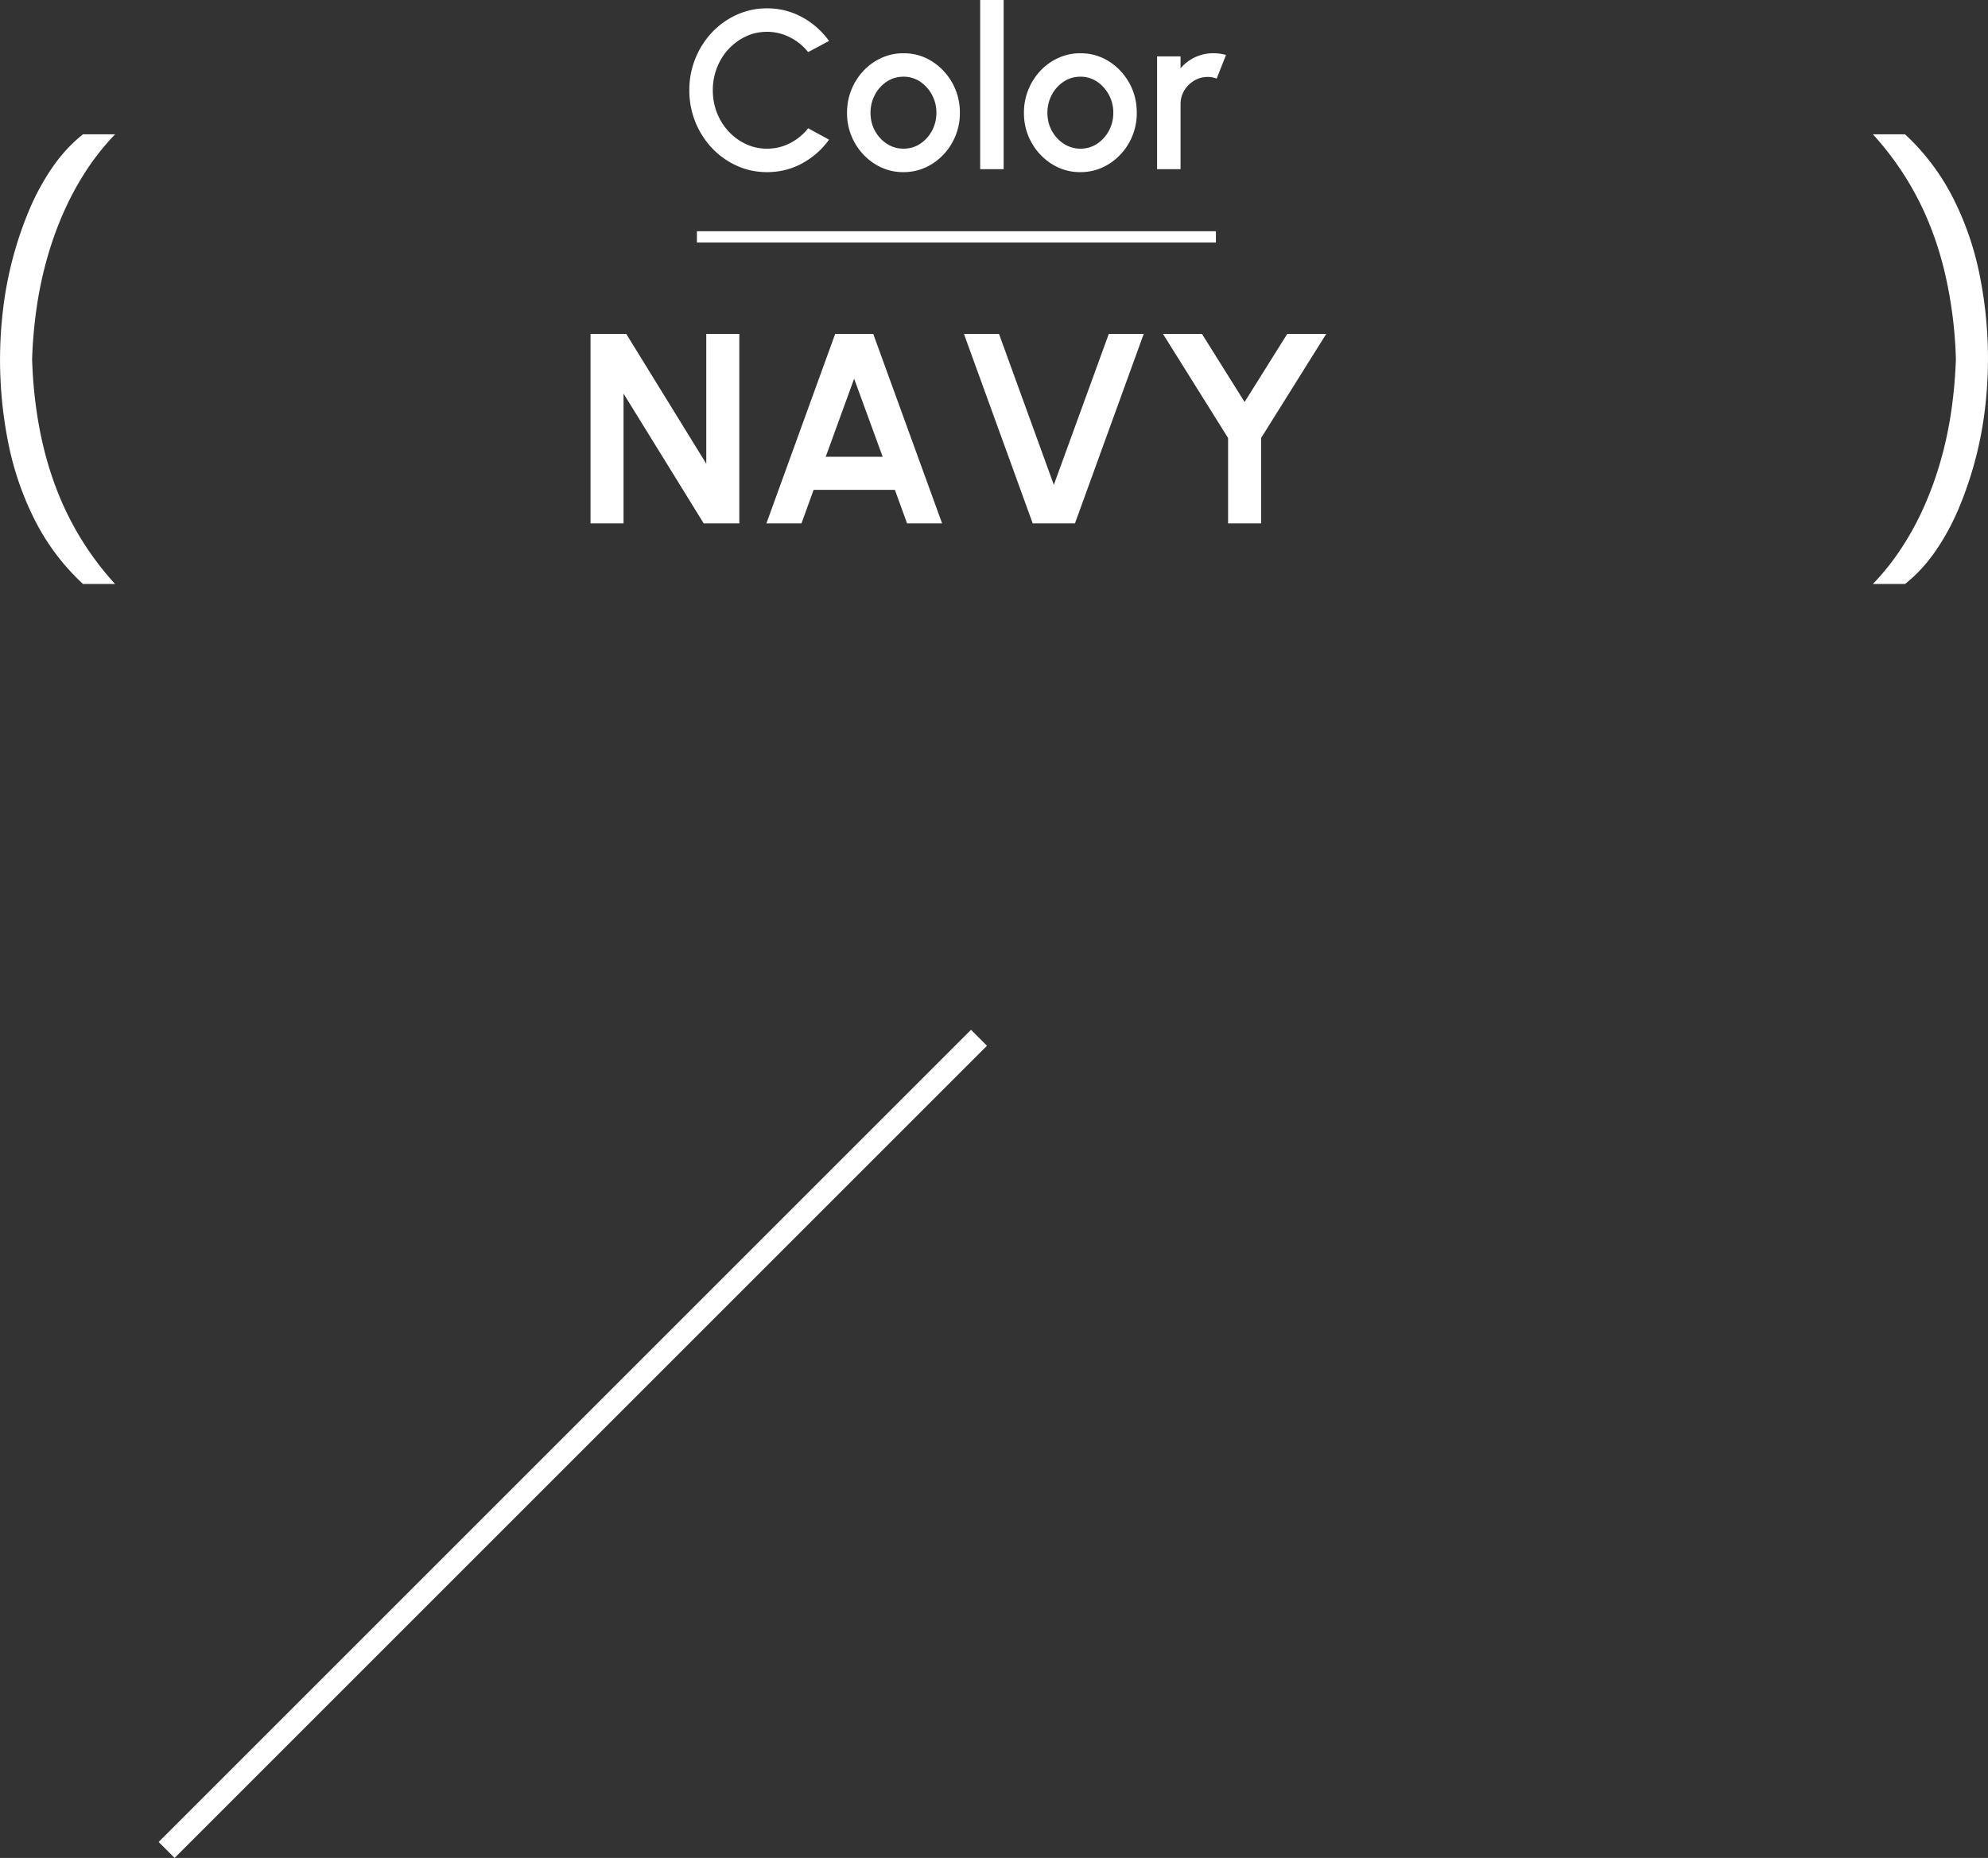 <svg xmlns="http://www.w3.org/2000/svg" viewBox="0 0 88.101 82.354"><rect x="0" y="0" width="88.101" height="82.354" fill="#333333" stroke="none"/><path d="M33.989 7.63c-.474 0-.918-.094-1.335-.283a3.47 3.47 0 01-1.098-.78A3.71 3.71 0 0130.549 4a3.71 3.71 0 011.007-2.567 3.47 3.47 0 011.098-.78A3.201 3.201 0 0133.989.37a3.19 3.19 0 011.565.395 3.55 3.55 0 011.185 1.05l-.925.495a2.418 2.418 0 00-.805-.655 2.215 2.215 0 00-1.02-.245c-.333 0-.645.068-.935.205s-.545.323-.766.56c-.22.237-.391.512-.514.825a2.712 2.712 0 00-.185 1c0 .357.062.69.185 1.002.123.312.296.587.517.825.222.239.478.425.768.56s.6.203.93.203c.367 0 .709-.082 1.027-.247s.584-.385.798-.658l.925.505c-.314.437-.708.786-1.185 1.048s-1 .392-1.565.392zm6.049 0a2.32 2.32 0 01-1.257-.355 2.619 2.619 0 01-.905-.952A2.636 2.636 0 0137.538 5a2.694 2.694 0 01.733-1.867 2.5 2.5 0 01.798-.568c.302-.137.627-.205.97-.205.46 0 .878.118 1.257.355A2.67 2.67 0 0142.538 5a2.661 2.661 0 01-.732 1.857 2.513 2.513 0 01-.795.568 2.333 2.333 0 01-.973.205zm0-1.04c.277 0 .526-.073.745-.22.22-.147.395-.34.523-.582s.192-.505.192-.788a1.652 1.652 0 00-.724-1.383 1.306 1.306 0 00-.736-.217c-.273 0-.52.073-.742.22a1.565 1.565 0 00-.525.585 1.682 1.682 0 00-.193.795c0 .297.067.565.2.805.133.24.311.43.533.572.221.142.465.213.727.213zm3.4.91V0h1.04v7.5h-1.04zm4.44.13a2.32 2.32 0 01-1.257-.355 2.619 2.619 0 01-.905-.952A2.636 2.636 0 0145.378 5a2.694 2.694 0 01.733-1.867 2.5 2.5 0 01.797-.568c.303-.137.627-.205.97-.205.46 0 .88.118 1.258.355s.68.555.905.955c.225.4.337.843.337 1.33a2.661 2.661 0 01-.732 1.857 2.513 2.513 0 01-.795.568 2.333 2.333 0 01-.973.205zm0-1.04c.277 0 .526-.073.745-.22.22-.147.395-.34.523-.582s.192-.505.192-.788a1.652 1.652 0 00-.724-1.383 1.306 1.306 0 00-.736-.217c-.273 0-.52.073-.742.22a1.565 1.565 0 00-.525.585 1.682 1.682 0 00-.193.795c0 .297.067.565.2.805.133.24.311.43.533.572.221.142.464.213.727.213zm3.4.91v-5h1.04v.53a1.886 1.886 0 011.46-.67 2.1 2.1 0 01.555.075l-.415 1.05a1.08 1.08 0 00-.39-.075c-.22 0-.421.054-.605.163s-.33.254-.44.437a1.17 1.17 0 00-.165.61V7.5h-1.04zM26.17 23.2v-8.4h1.583l3.546 5.754V14.8h1.465v8.4h-1.578l-3.553-5.754V23.2H26.17zm10.842-8.4h1.686l3.053 8.4h-1.553l-.54-1.488h-3.6l-.54 1.488h-1.554l3.048-8.4zm-.42 5.448h2.525l-1.265-3.462-1.26 3.462zm9.174 2.952l-3.048-8.4h1.554l2.43 6.69 2.436-6.69h1.548l-3.048 8.4h-1.872zm11.28-8.4h1.728l-2.886 4.614V23.2h-1.464v-3.786L51.538 14.8h1.728l1.89 3.018 1.89-3.018zM3.678 25.885a10.028 10.028 0 01-2.129-2.82 13.34 13.34 0 01-1.18-3.422 18.741 18.741 0 01-.23-5.958 16.392 16.392 0 011.166-4.403c.29-.68.633-1.307 1.028-1.878s.844-1.055 1.345-1.45H5.1a10.898 10.898 0 00-1.265 1.588 12.94 12.94 0 00-1.002 1.84c-.29.65-.536 1.33-.738 2.043a17.017 17.017 0 00-.468 2.194c-.11.752-.178 1.518-.204 2.3.044 1.38.21 2.672.5 3.876.29 1.204.701 2.311 1.233 3.322A13.14 13.14 0 005.1 25.885H3.678zM84.424 5.954a10.028 10.028 0 012.128 2.82 13.34 13.34 0 011.18 3.422 18.741 18.741 0 01.231 5.958 16.392 16.392 0 01-1.167 4.402c-.29.681-.632 1.308-1.028 1.879s-.843 1.055-1.344 1.45H83c.466-.483.888-1.013 1.265-1.589a12.94 12.94 0 001.002-1.838c.29-.65.536-1.332.738-2.044.203-.711.359-1.443.468-2.194.11-.752.178-1.519.205-2.3a19.127 19.127 0 00-.501-3.876c-.29-1.204-.7-2.312-1.233-3.322A13.14 13.14 0 0083 5.954h1.424z" fill="#fff"/><path stroke-width=".5" fill="none" stroke="#fff" stroke-miterlimit="10" d="M30.885 10.5h23"/><path fill="none" stroke="#fff" stroke-miterlimit="10" d="M7.385 82l36-36"/></svg>